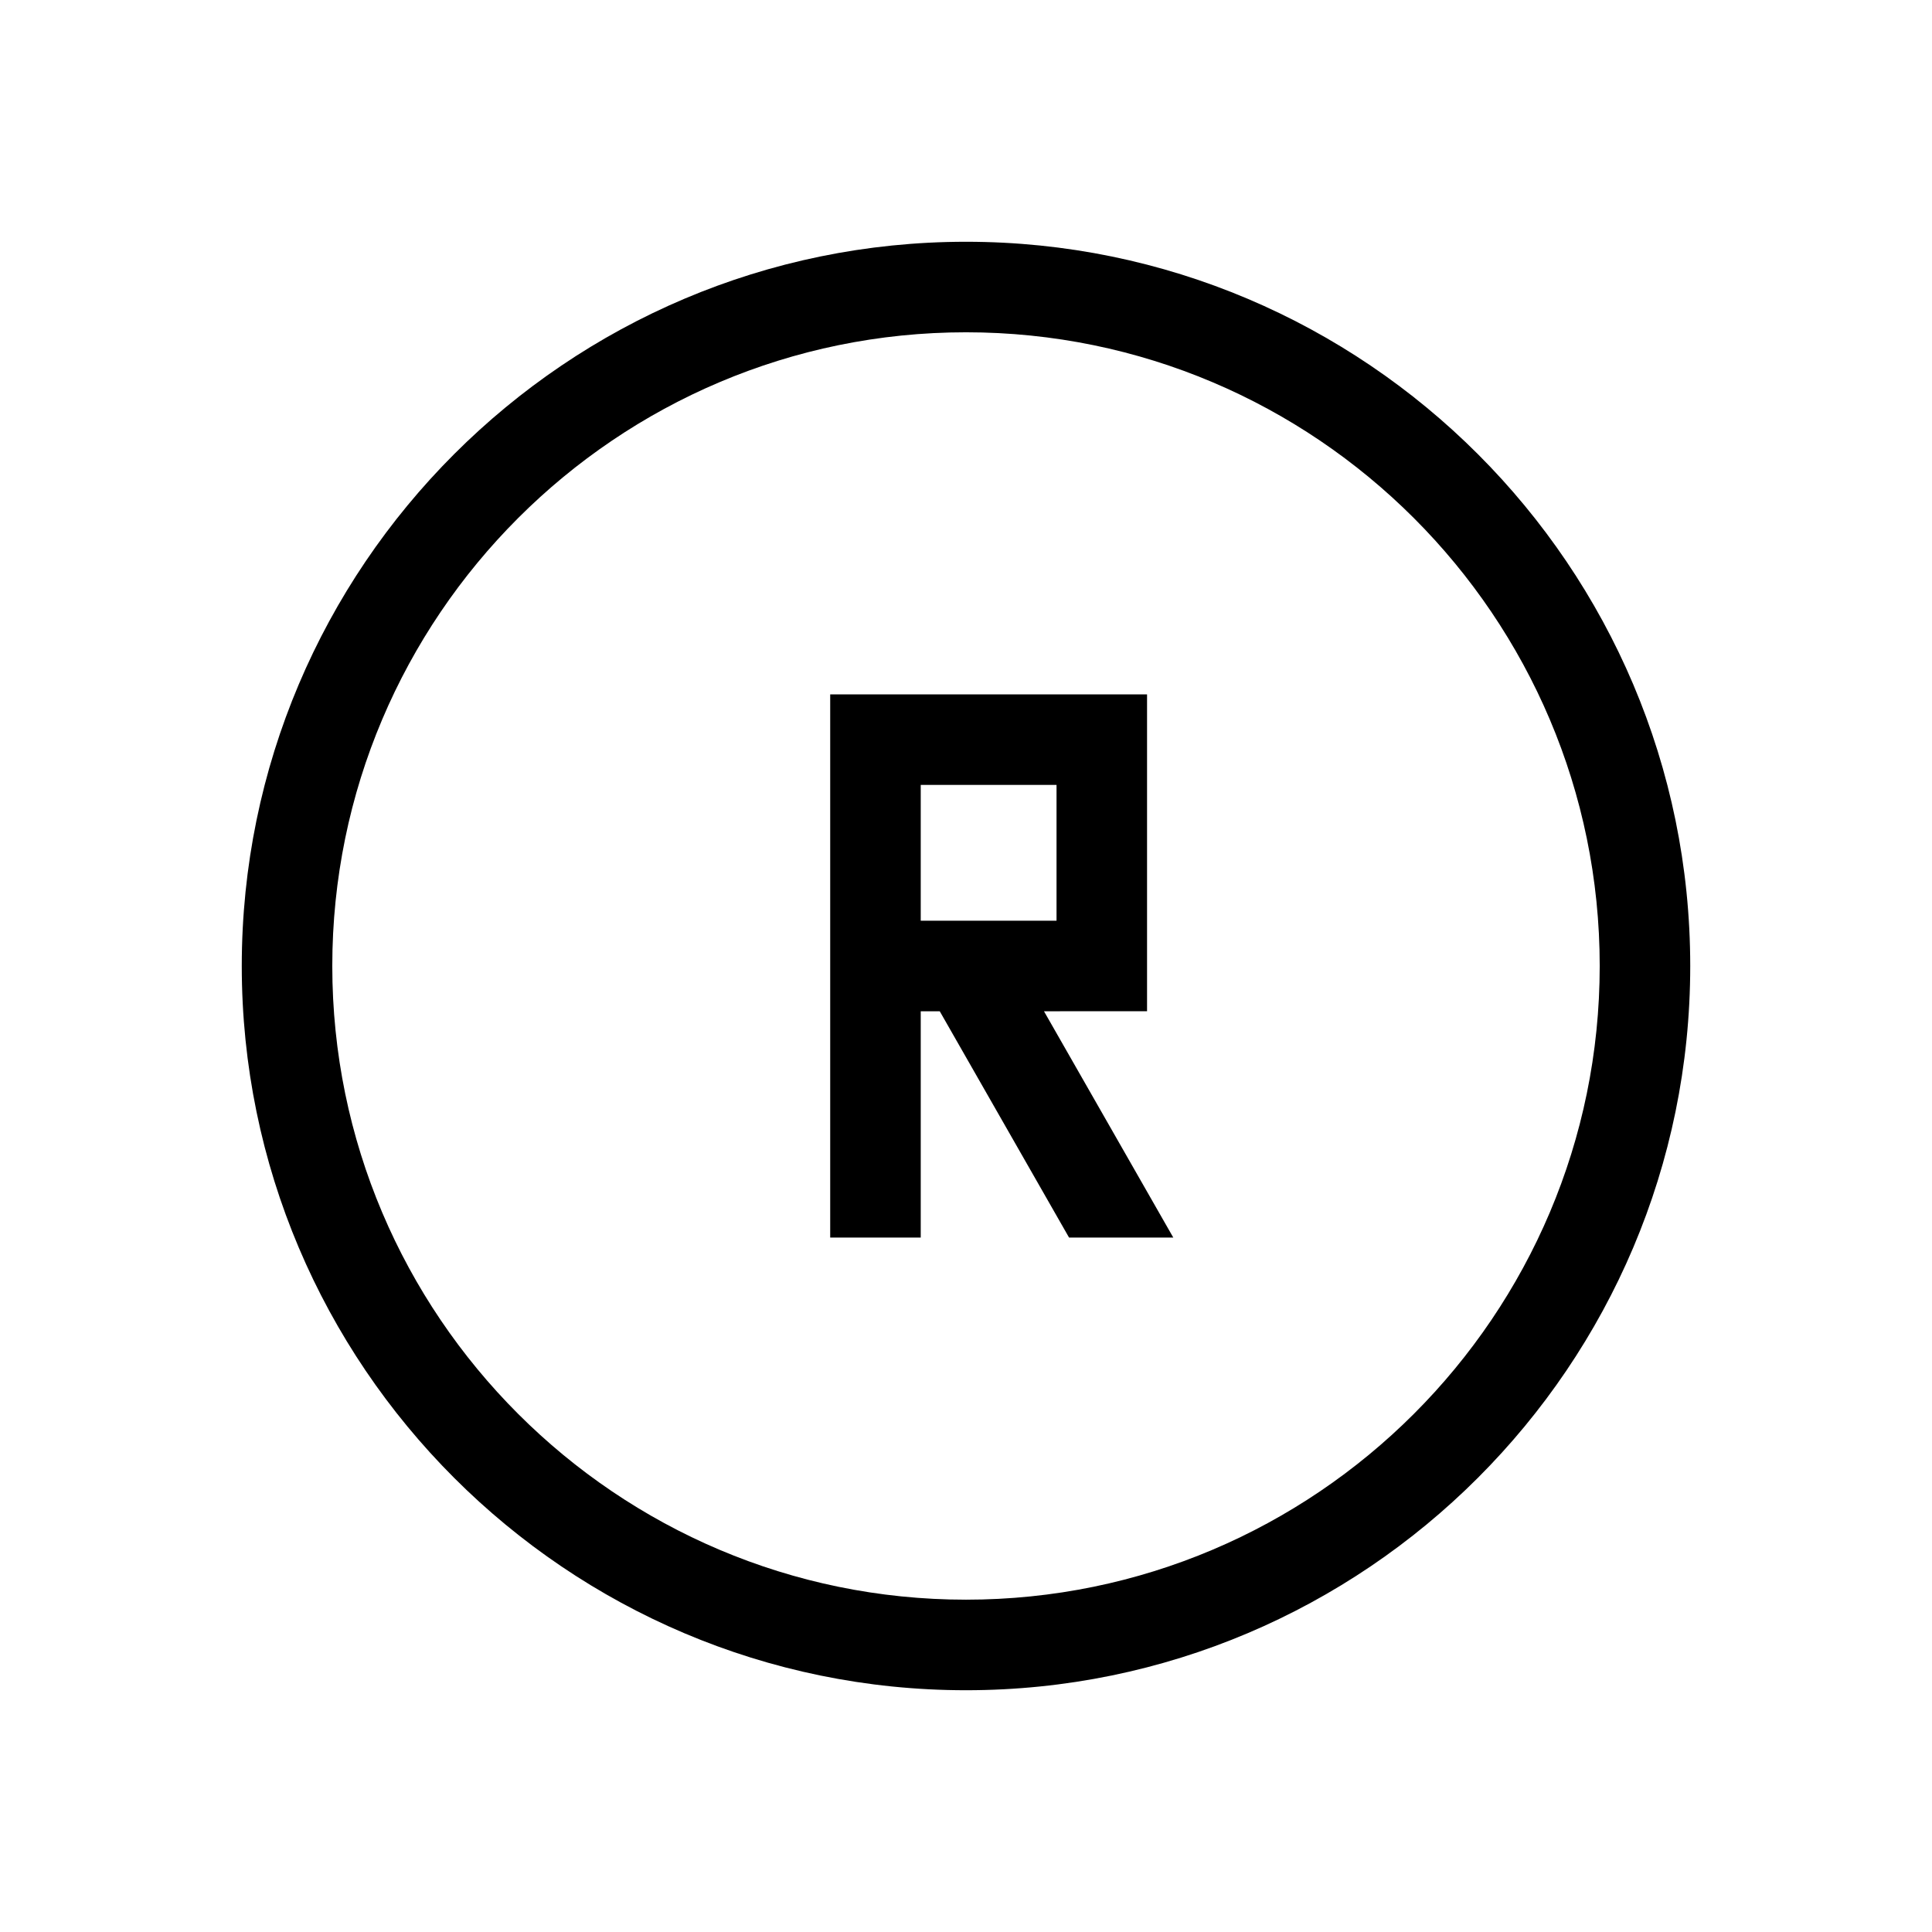 <?xml version="1.0" encoding="UTF-8"?>
<!-- Uploaded to: SVG Repo, www.svgrepo.com, Generator: SVG Repo Mixer Tools -->
<svg fill="#000000" width="800px" height="800px" version="1.1" viewBox="144 144 512 512" xmlns="http://www.w3.org/2000/svg">
 <g>
  <path d="m400 208.07c-105.82 0-191.93 86.105-191.93 191.93s86.102 191.93 191.93 191.93c105.82 0 191.93-86.102 191.93-191.93 0.004-105.82-86.098-191.93-191.92-191.93zm0 359.86c-92.605 0-167.94-75.332-167.94-167.94 0-92.602 75.332-167.93 167.94-167.93s167.94 75.332 167.94 167.94c-0.004 92.602-75.336 167.93-167.94 167.93z"/>
  <path d="m447.98 411.99v-83.969h-83.969v143.95h23.992v-59.977h5.039l34.27 59.977h27.625l-34.27-59.977zm-59.977-59.977h35.988v35.988h-35.988z"/>
 </g>
</svg>
